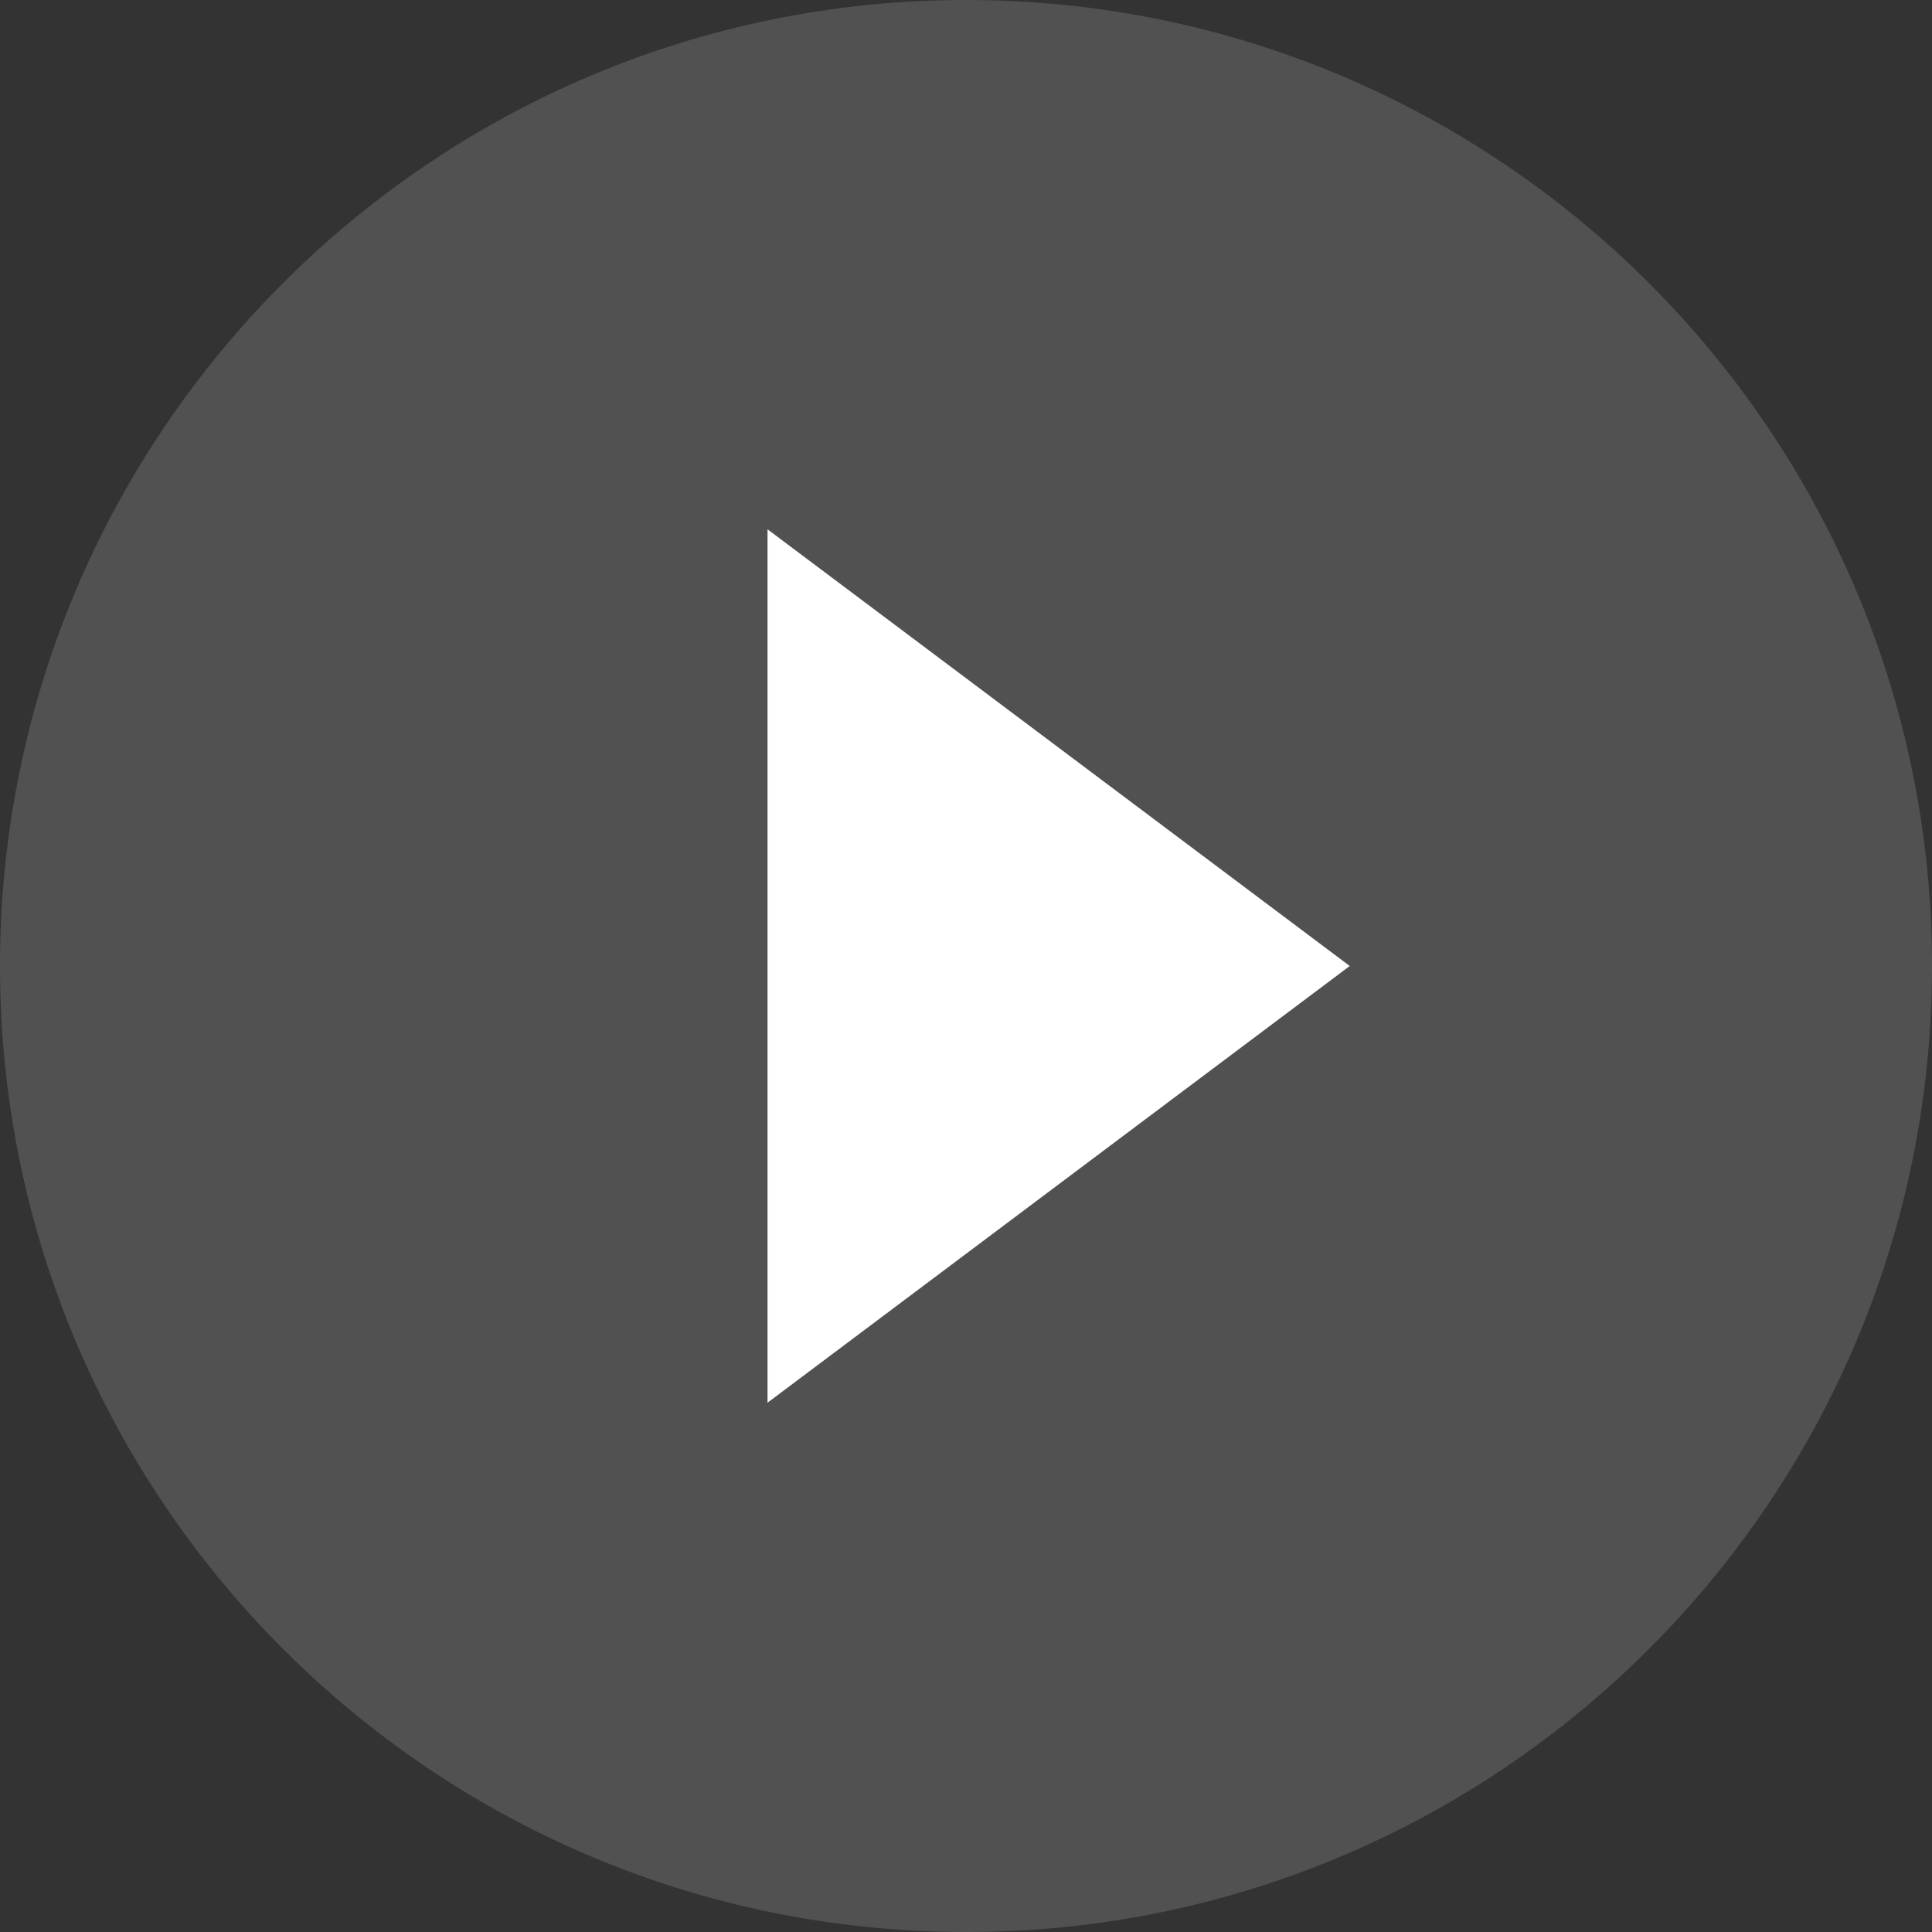 <?xml version="1.0" encoding="UTF-8"?>
<svg width="60px" height="60px" viewBox="0 0 60 60" version="1.1" xmlns="http://www.w3.org/2000/svg" xmlns:xlink="http://www.w3.org/1999/xlink">
    <rect x="0" y="0" width="60" height="60" fill="#333333" stroke="none"/>
    <title>Group 3</title>
    <g id="Symbols" stroke="none" stroke-width="1" fill="none" fill-rule="evenodd">
        <g id="Group-2-Copy-6" transform="translate(-135, -63)" fill="#FFFFFF" fill-rule="nonzero">
            <g id="Group-3" transform="translate(135, 63)">
                <path d="M30,0 C13.44,0 0,13.44 0,30 C0,46.56 13.44,60 30,60 C46.56,60 60,46.56 60,30 C60,13.44 46.56,0 30,0 Z" id="Path" opacity="0.15"></path>
                <polygon id="Path" points="23.836 43.562 23.836 16.438 41.918 30"></polygon>
            </g>
        </g>
    </g>
</svg>